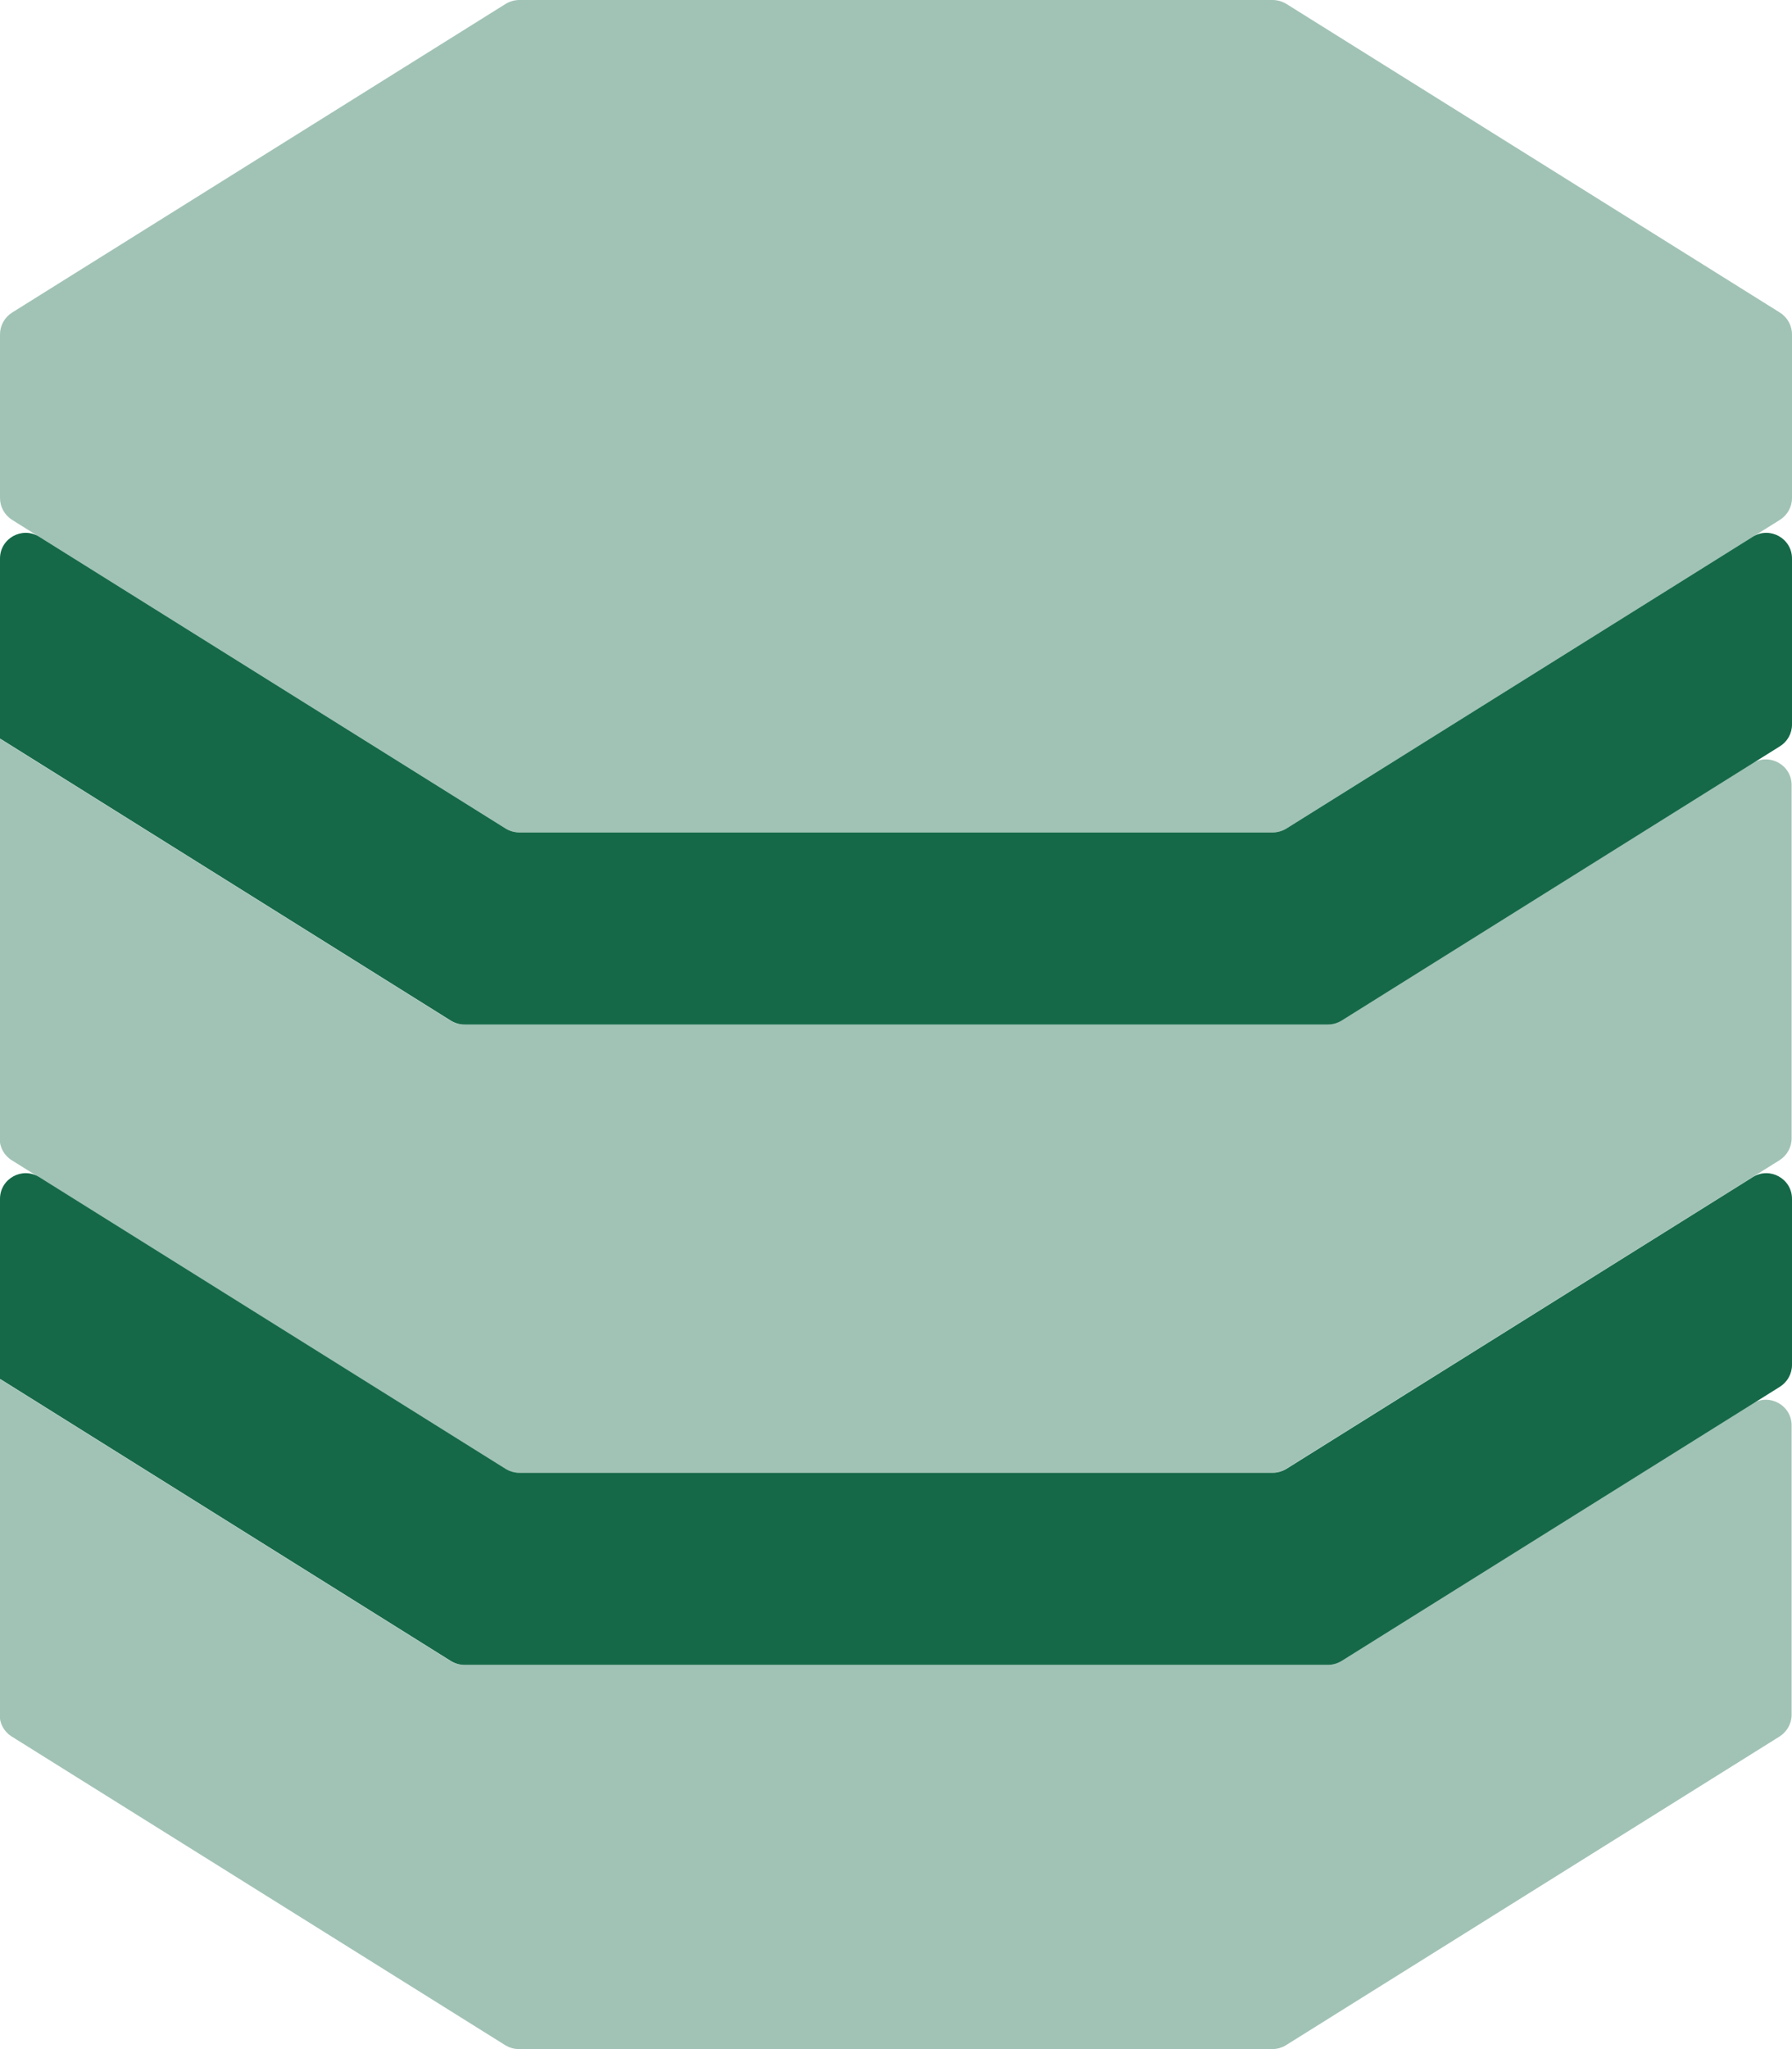 <svg width="14" height="16" viewBox="0 0 14 16" fill="none" xmlns="http://www.w3.org/2000/svg">
<g clip-path="url(#clip0_2049_5893)">
<path opacity="0.4" d="M-3.05171e-06 2.611C-3.05171e-06 2.542 0.036 2.478 0.094 2.441L3.951 0.03C3.983 0.011 4.02 0 4.057 0H9.943C9.98 0 10.017 0.011 10.049 0.03L13.906 2.441C13.964 2.478 14 2.542 14 2.611V3.889C14 3.958 13.964 4.022 13.906 4.059L10.049 6.47C10.017 6.489 9.98 6.5 9.943 6.5H4.057C4.02 6.5 3.983 6.489 3.951 6.47L0.094 4.059C0.036 4.022 -3.05171e-06 3.958 -3.05171e-06 3.889C-3.05171e-06 3.463 -3.05171e-06 3.037 -3.05171e-06 2.611ZM-0.001 5.769C-0 5.769 0 5.769 0.001 5.769L3.52 7.97C3.552 7.989 3.589 8 3.626 8H10.371C10.408 8 10.445 7.989 10.477 7.97L13.691 5.96C13.824 5.877 13.997 5.973 13.997 6.13V8.889C13.997 8.958 13.961 9.022 13.903 9.059L10.046 11.47C10.014 11.489 9.977 11.5 9.94 11.5H4.054C4.017 11.5 3.98 11.489 3.948 11.47L0.091 9.059C0.032 9.022 -0.003 8.958 -0.003 8.889C-0.003 7.849 -0.003 6.812 -0.003 5.771C-0.003 5.77 -0.002 5.769 -0.001 5.769ZM-0.001 10.769C-0 10.769 0 10.769 0.001 10.769L3.52 12.97C3.552 12.989 3.589 13 3.626 13H10.371C10.408 13 10.445 12.989 10.477 12.97L13.691 10.96C13.824 10.877 13.997 10.973 13.997 11.13V13.389C13.997 13.458 13.961 13.522 13.903 13.559L10.046 15.97C10.014 15.989 9.977 16 9.94 16H4.054C4.017 16 3.98 15.989 3.948 15.97L0.091 13.559C0.032 13.522 -0.003 13.458 -0.003 13.389V10.771C-0.003 10.77 -0.002 10.769 -0.001 10.769Z" fill="#156949"/>
<path d="M0.002 5.769C0.001 5.769 0 5.768 0 5.766V4.361C0 4.204 0.173 4.108 0.306 4.191L3.951 6.47C3.983 6.489 4.02 6.5 4.057 6.5H9.943C9.98 6.5 10.017 6.489 10.049 6.47L13.694 4.191C13.827 4.108 14 4.204 14 4.361V5.658C14 5.727 13.964 5.791 13.906 5.827L10.48 7.97C10.448 7.989 10.411 8 10.374 8H3.629C3.592 8 3.555 7.989 3.523 7.97L0.004 5.769C0.003 5.769 0.003 5.769 0.002 5.769ZM0.002 10.769C0.001 10.769 0 10.768 0 10.766V9.361C0 9.204 0.173 9.108 0.306 9.191L3.951 11.47C3.983 11.489 4.02 11.5 4.057 11.5H9.943C9.98 11.5 10.017 11.489 10.049 11.47L13.694 9.191C13.827 9.108 14 9.204 14 9.361V10.658C14 10.727 13.964 10.791 13.906 10.828L10.48 12.97C10.448 12.989 10.411 13 10.374 13H3.629C3.592 13 3.555 12.989 3.523 12.97L0.004 10.769C0.003 10.769 0.003 10.769 0.002 10.769Z" fill="#156949"/>
</g>
<defs>
<clipPath id="clip0_2049_5893">
<rect width="14" height="16" fill="white"/>
</clipPath>
</defs>
</svg>
